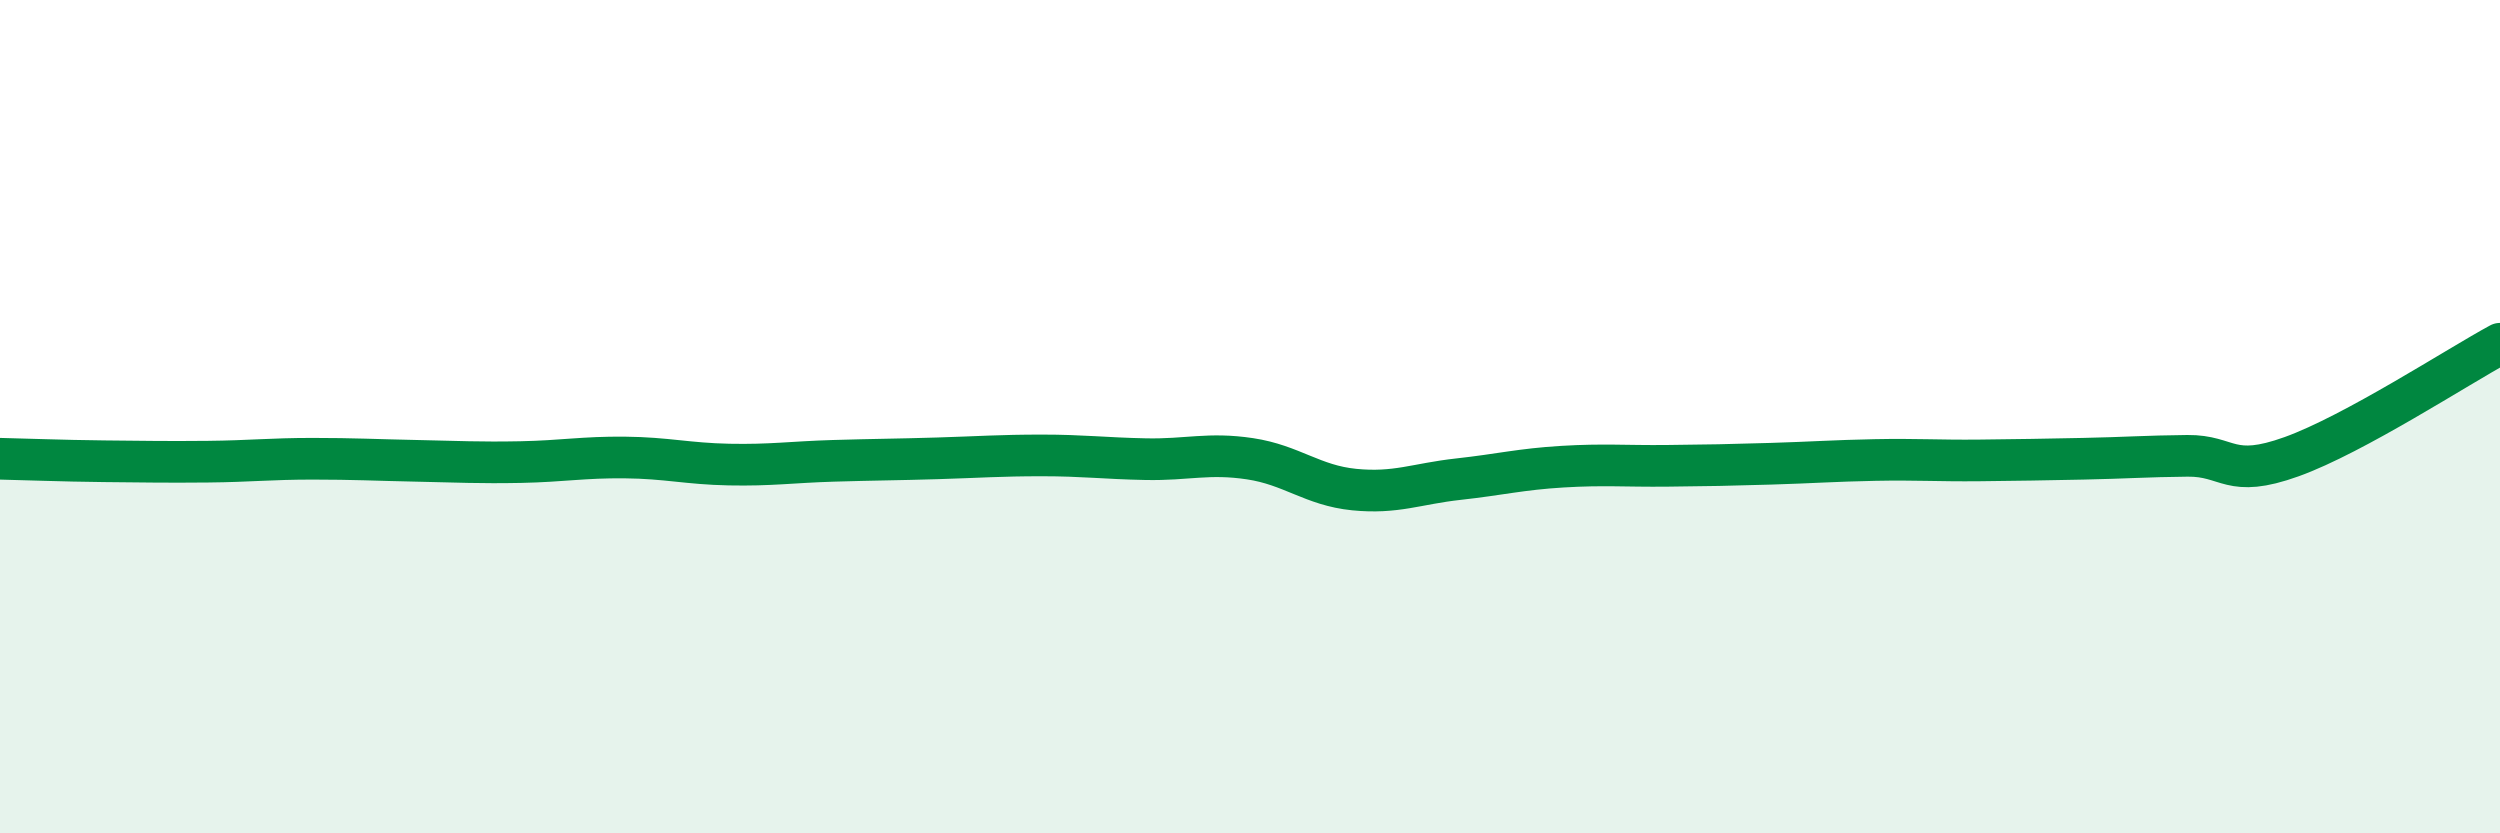 
    <svg width="60" height="20" viewBox="0 0 60 20" xmlns="http://www.w3.org/2000/svg">
      <path
        d="M 0,11.01 C 0.5,11.02 1.5,11.06 2.5,11.07 C 3.5,11.08 4,11.09 5,11.08 C 6,11.07 6.5,11.01 7.5,11.01 C 8.5,11.01 9,11.04 10,11.06 C 11,11.08 11.5,11.11 12.5,11.09 C 13.5,11.07 14,10.97 15,10.98 C 16,10.99 16.5,11.13 17.5,11.15 C 18.5,11.17 19,11.09 20,11.06 C 21,11.03 21.5,11.03 22.5,11 C 23.5,10.97 24,10.93 25,10.93 C 26,10.93 26.5,11 27.5,11.02 C 28.5,11.04 29,10.86 30,11.01 C 31,11.16 31.5,11.65 32.5,11.75 C 33.5,11.85 34,11.61 35,11.5 C 36,11.39 36.5,11.26 37.5,11.2 C 38.5,11.14 39,11.19 40,11.18 C 41,11.17 41.5,11.16 42.5,11.13 C 43.5,11.1 44,11.06 45,11.04 C 46,11.02 46.5,11.06 47.5,11.05 C 48.5,11.04 49,11.03 50,11.01 C 51,10.99 51.5,10.95 52.5,10.94 C 53.5,10.93 53.5,11.5 55,10.96 C 56.5,10.42 59,8.79 60,8.25L60 20L0 20Z"
        fill="#008740"
        opacity="0.1"
        stroke-linecap="round"
        stroke-linejoin="round"
      />
      <path
        d="M 0,11.01 C 0.5,11.02 1.5,11.06 2.5,11.07 C 3.5,11.08 4,11.09 5,11.08 C 6,11.07 6.5,11.01 7.5,11.01 C 8.5,11.01 9,11.04 10,11.06 C 11,11.08 11.5,11.11 12.5,11.09 C 13.5,11.07 14,10.97 15,10.98 C 16,10.99 16.5,11.13 17.5,11.15 C 18.5,11.17 19,11.09 20,11.06 C 21,11.03 21.5,11.03 22.5,11 C 23.5,10.97 24,10.93 25,10.93 C 26,10.93 26.5,11 27.5,11.02 C 28.5,11.04 29,10.86 30,11.01 C 31,11.16 31.5,11.65 32.5,11.75 C 33.5,11.85 34,11.61 35,11.5 C 36,11.39 36.5,11.26 37.5,11.2 C 38.5,11.14 39,11.19 40,11.18 C 41,11.17 41.5,11.16 42.5,11.13 C 43.5,11.1 44,11.06 45,11.04 C 46,11.02 46.5,11.06 47.5,11.05 C 48.5,11.04 49,11.03 50,11.01 C 51,10.99 51.5,10.95 52.5,10.94 C 53.5,10.93 53.5,11.5 55,10.96 C 56.5,10.42 59,8.79 60,8.25"
        stroke="#008740"
        stroke-width="1"
        fill="none"
        stroke-linecap="round"
        stroke-linejoin="round"
      />
    </svg>
  
